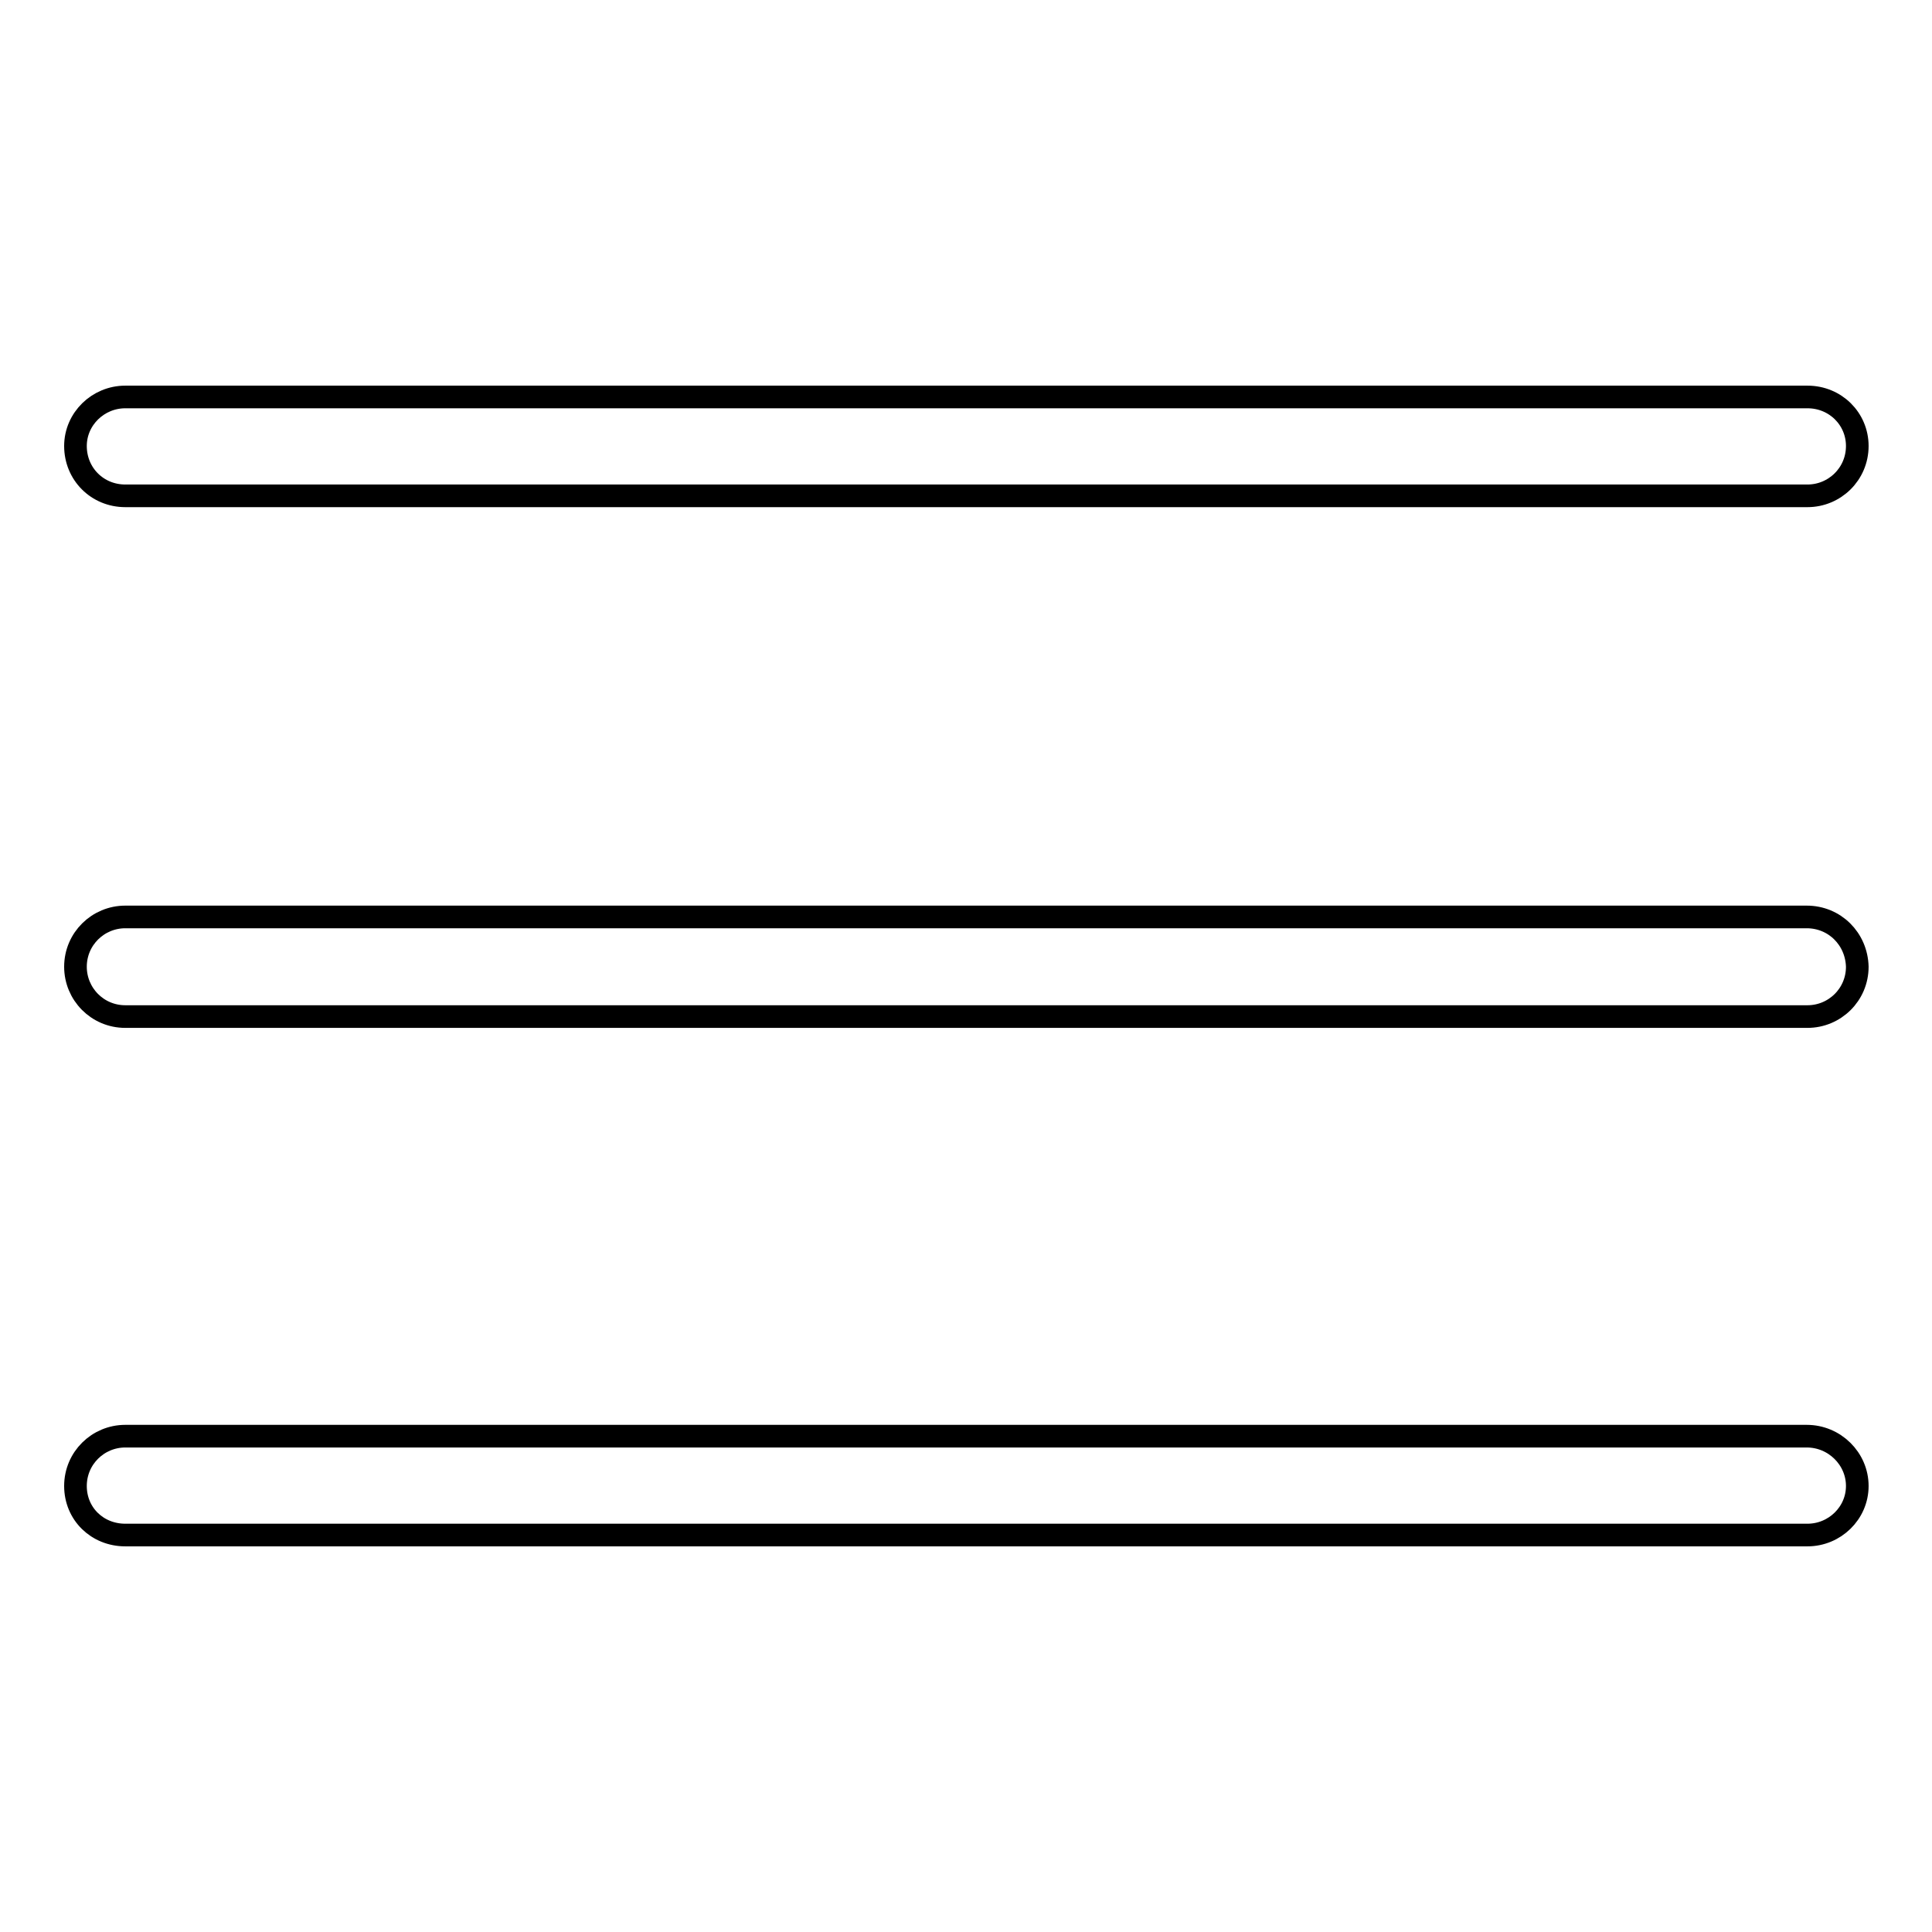 <?xml version="1.0" encoding="utf-8"?>
<!-- Svg Vector Icons : http://www.onlinewebfonts.com/icon -->
<!DOCTYPE svg PUBLIC "-//W3C//DTD SVG 1.1//EN" "http://www.w3.org/Graphics/SVG/1.1/DTD/svg11.dtd">
<svg version="1.1" xmlns="http://www.w3.org/2000/svg" xmlns:xlink="http://www.w3.org/1999/xlink" x="0px" y="0px" viewBox="0 0 256 256" enable-background="new 0 0 256 256" xml:space="preserve">
<g><g><path stroke-width="3" fill-opacity="0" stroke="#000000"  d="M16.6,65.7h222.9c3.6,0,6.6-2.9,6.6-6.6c0-3.6-2.9-6.5-6.6-6.5H16.6c-3.6,0-6.6,2.9-6.6,6.5C10,62.8,12.9,65.7,16.6,65.7z"/><path stroke-width="3" fill-opacity="0" stroke="#000000"  d="M239.4,121.5H16.6c-3.6,0-6.6,2.9-6.6,6.6c0,3.6,2.9,6.6,6.6,6.6h222.9c3.6,0,6.6-2.9,6.6-6.6C246,124.4,243.1,121.5,239.4,121.5z"/><path stroke-width="3" fill-opacity="0" stroke="#000000"  d="M239.4,190.3H16.6c-3.6,0-6.6,2.9-6.6,6.6s2.9,6.5,6.6,6.5h222.9c3.6,0,6.6-2.9,6.6-6.5S243.1,190.3,239.4,190.3z"/></g></g>
</svg>